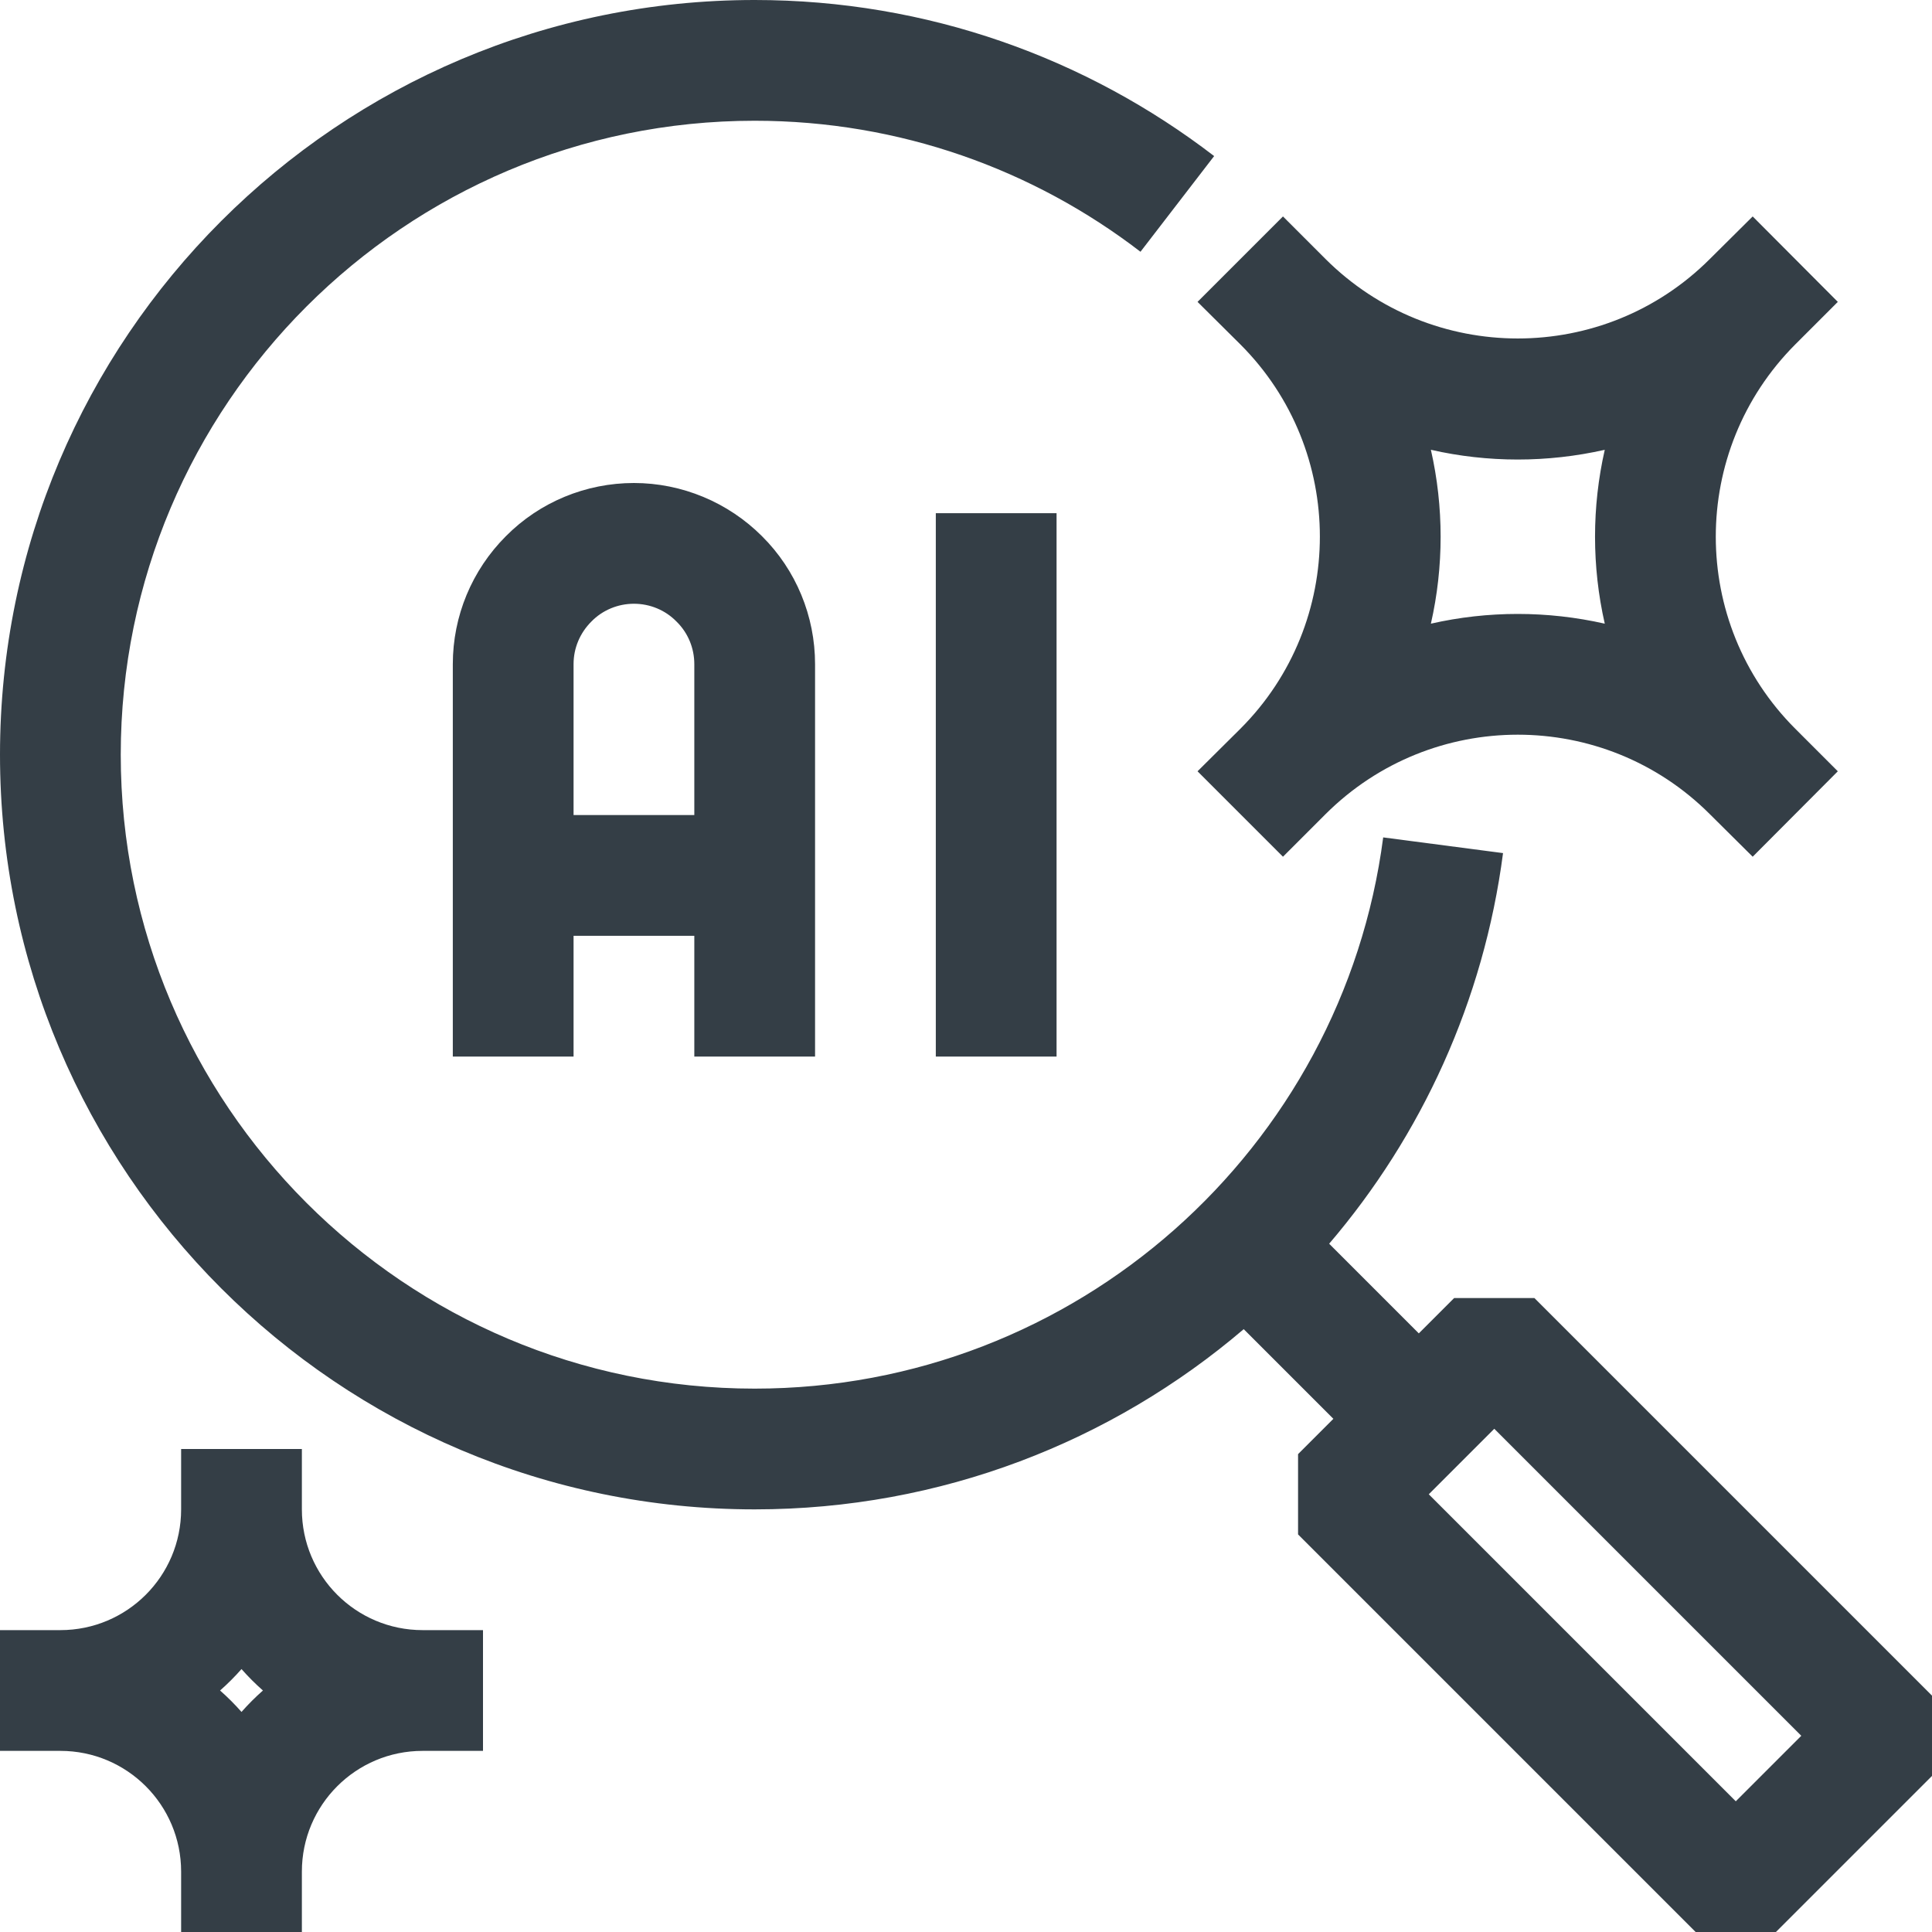 <?xml version="1.0" encoding="UTF-8"?><svg id="Layer_1" xmlns="http://www.w3.org/2000/svg" viewBox="0 0 64 64"><defs><style>.cls-1{fill:#343e46;fill-rule:evenodd;}</style></defs><path class="cls-1" d="M41.2,44.03l2.97,2.97-1.17,1.17v2.66l13.17,13.17h2.66l5.17-5.17v-2.66l-13.17-13.17h-2.66l-1.17,1.17-2.97-2.97c3.06-3.58,5.12-8.04,5.76-12.94l-3.97-.52c-1.34,10.3-10.16,18.26-20.82,18.26-11.59,0-21-9.41-21-21S13.41,4,25,4c4.81,0,9.24,1.62,12.78,4.34l2.44-3.17C36,1.93,30.73,0,25,0,11.2,0,0,11.2,0,25s11.2,25,25,25c6.18,0,11.84-2.25,16.2-5.97ZM16,58v-4h-2c-2.21,0-4-1.79-4-4v-2h-4v2c0,2.21-1.79,4-4,4H0v4h2c2.21,0,4,1.79,4,4v2h4v-2c0-2.21,1.79-4,4-4h2ZM47.33,49.5l10.17,10.17,2.17-2.17-10.17-10.17-2.17,2.17ZM8,55.29c-.22.25-.46.49-.71.71.25.22.49.46.71.71.22-.25.46-.49.71-.71-.25-.22-.49-.46-.71-.71ZM19,31h4v4h4v-13c0-1.59-.63-3.12-1.76-4.24-1.12-1.12-2.65-1.76-4.24-1.76s-3.12.63-4.24,1.76c-1.13,1.13-1.76,2.65-1.76,4.24v13h4v-4ZM31,17v18h4v-18h-4ZM42.5,7.17l-2.83,2.83,1.42,1.41c3.51,3.51,3.51,9.22,0,12.73l-1.42,1.41,2.83,2.83,1.41-1.41c3.52-3.51,9.22-3.51,12.73,0l1.42,1.41,2.82-2.83-1.41-1.41c-3.51-3.51-3.51-9.21,0-12.73l1.41-1.41-2.82-2.83-1.42,1.41c-3.51,3.51-9.21,3.51-12.73,0l-1.41-1.41ZM23,27v-5c0-.53-.21-1.04-.59-1.41-.37-.38-.88-.59-1.41-.59s-1.04.21-1.41.59c-.38.38-.59.88-.59,1.41v5h4ZM53.16,14.9c-1.9.43-3.87.43-5.76,0,.43,1.89.43,3.87,0,5.76,1.89-.43,3.86-.43,5.76,0-.43-1.89-.43-3.87,0-5.76Z"/></svg>